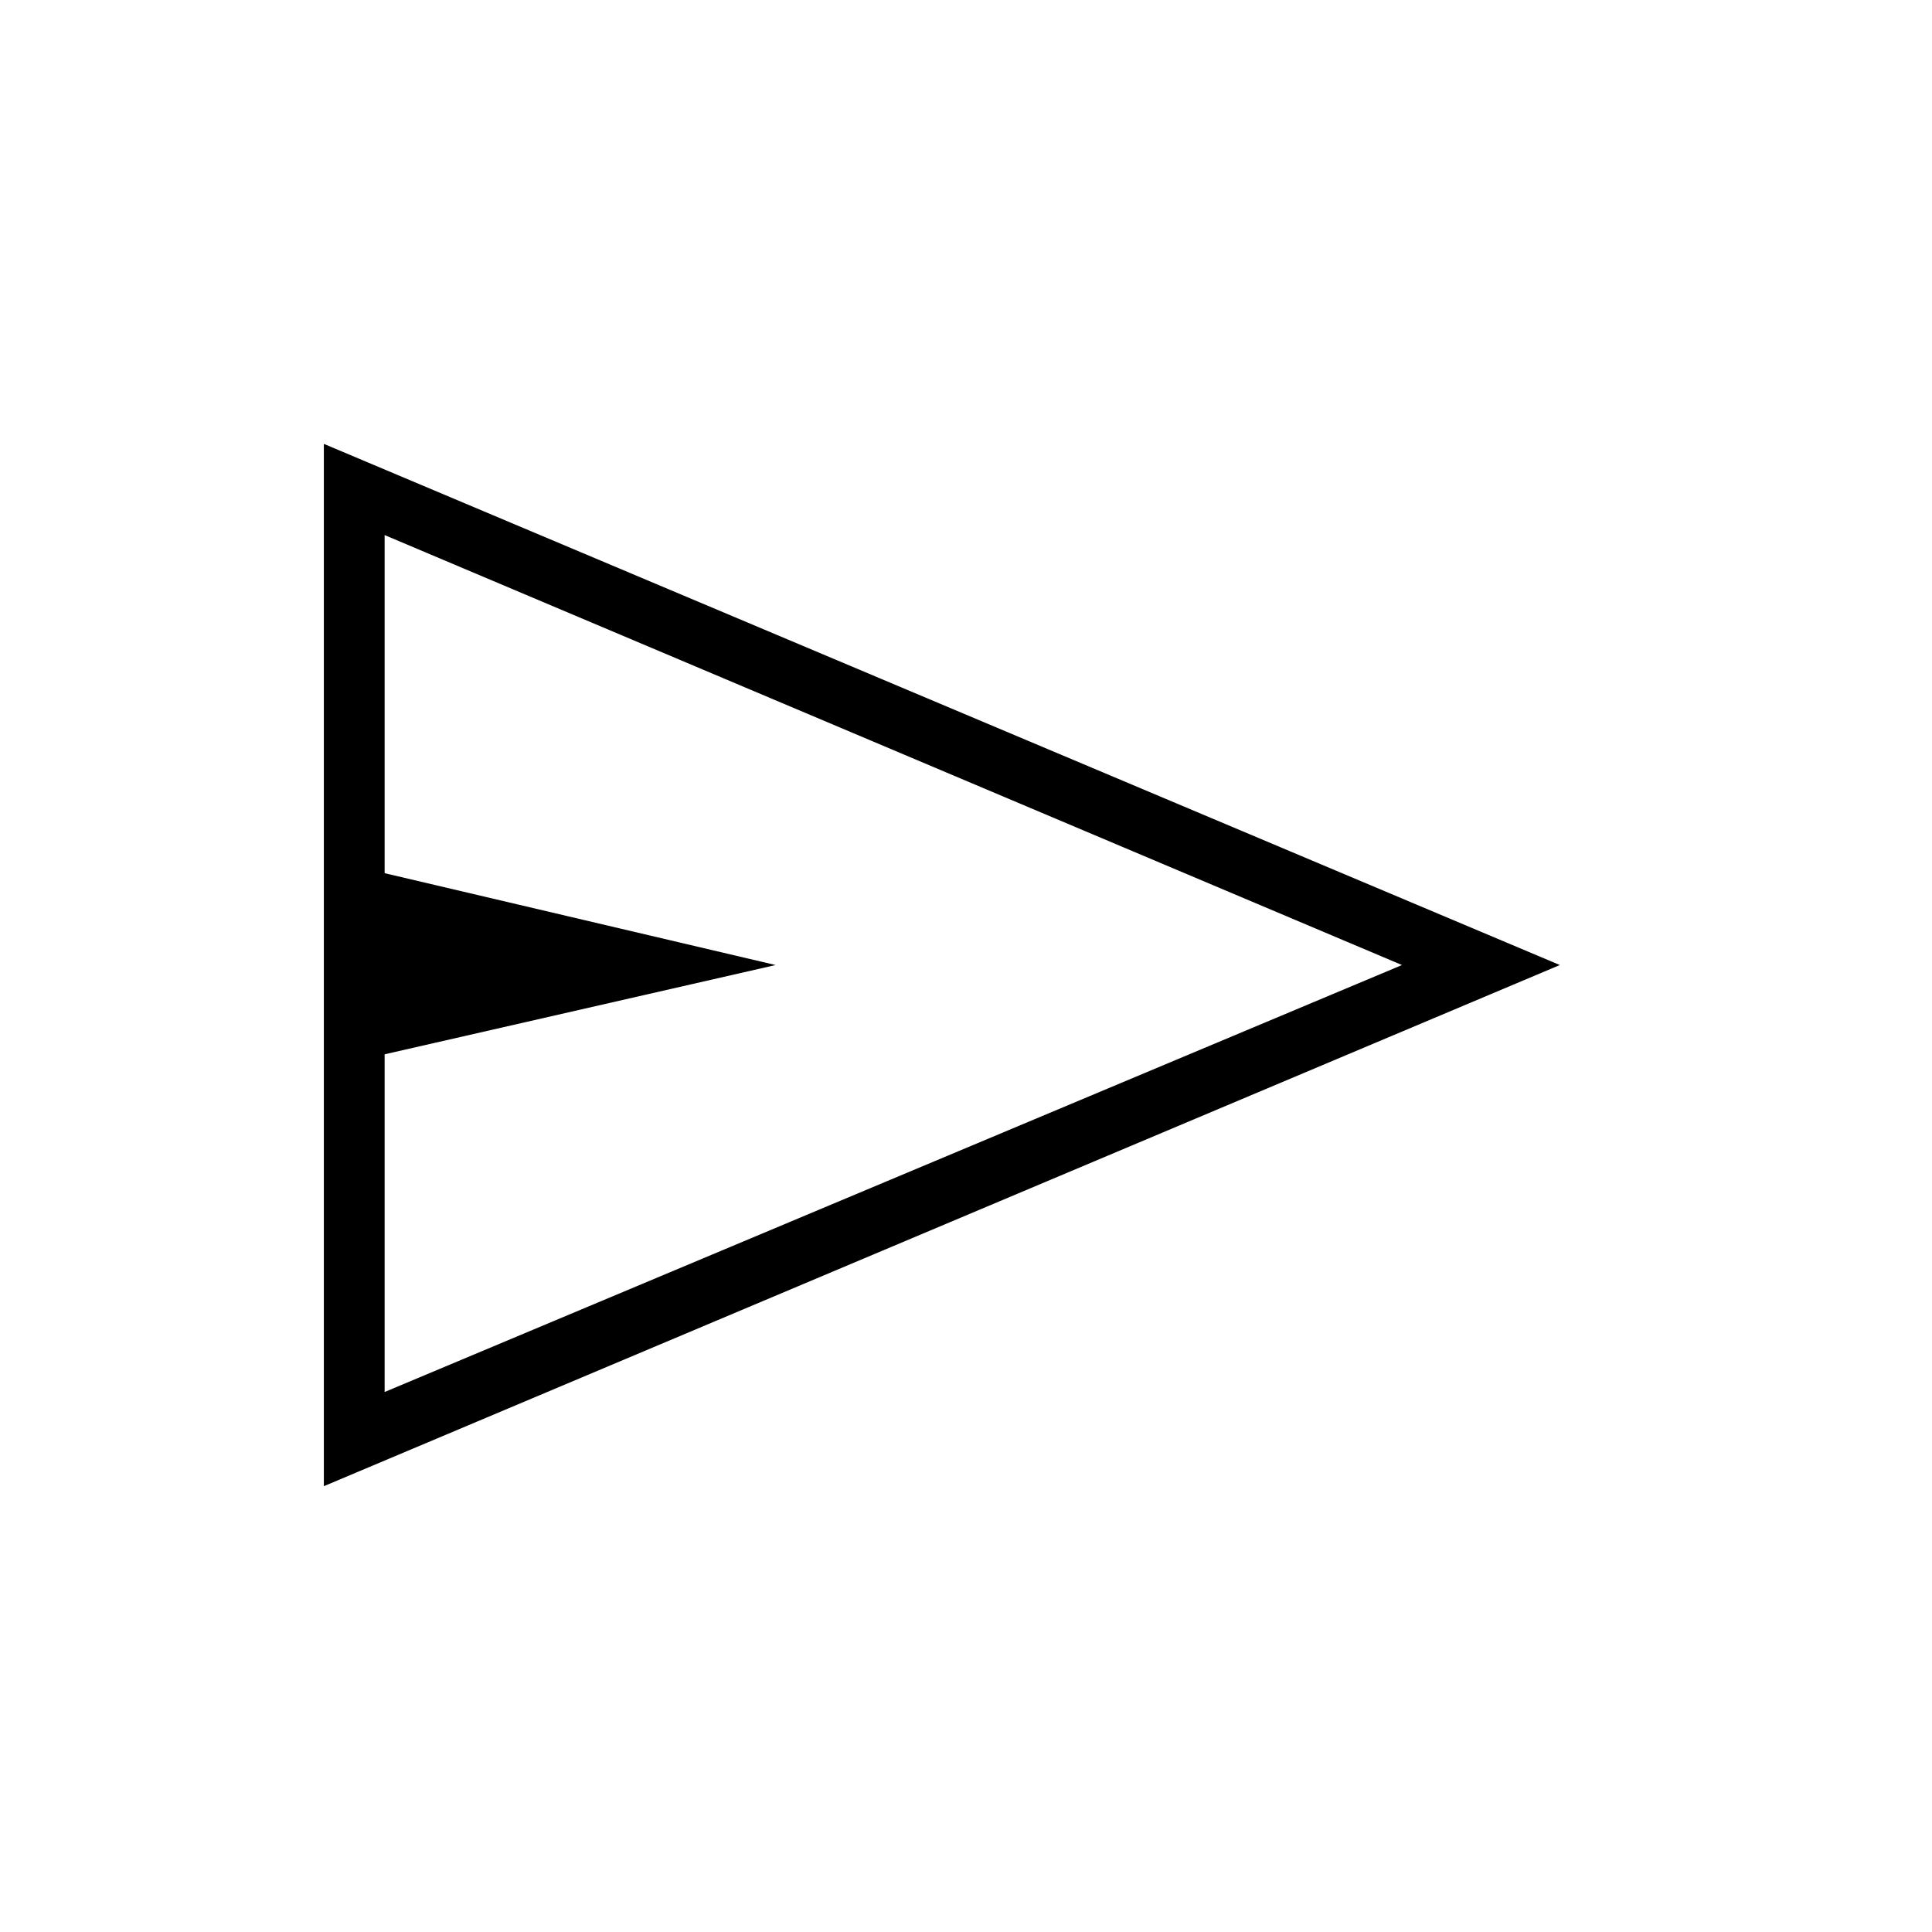 <svg width="24" height="24" viewBox="0 0 24 24" fill="none" xmlns="http://www.w3.org/2000/svg">
<g clip-path="url(#clip0_2652_12557)">
<path d="M4.023 18.462V5.514L19.377 11.988L4.023 18.462ZM4.778 17.292L17.416 11.988L4.778 6.647V10.847L9.635 11.988L4.778 13.097V17.292Z" fill="black"/>
</g>
<defs>
<clipPath id="clip0_2652_12557">
<rect width="24" height="24" fill="white"/>
</clipPath>
</defs>
</svg>
